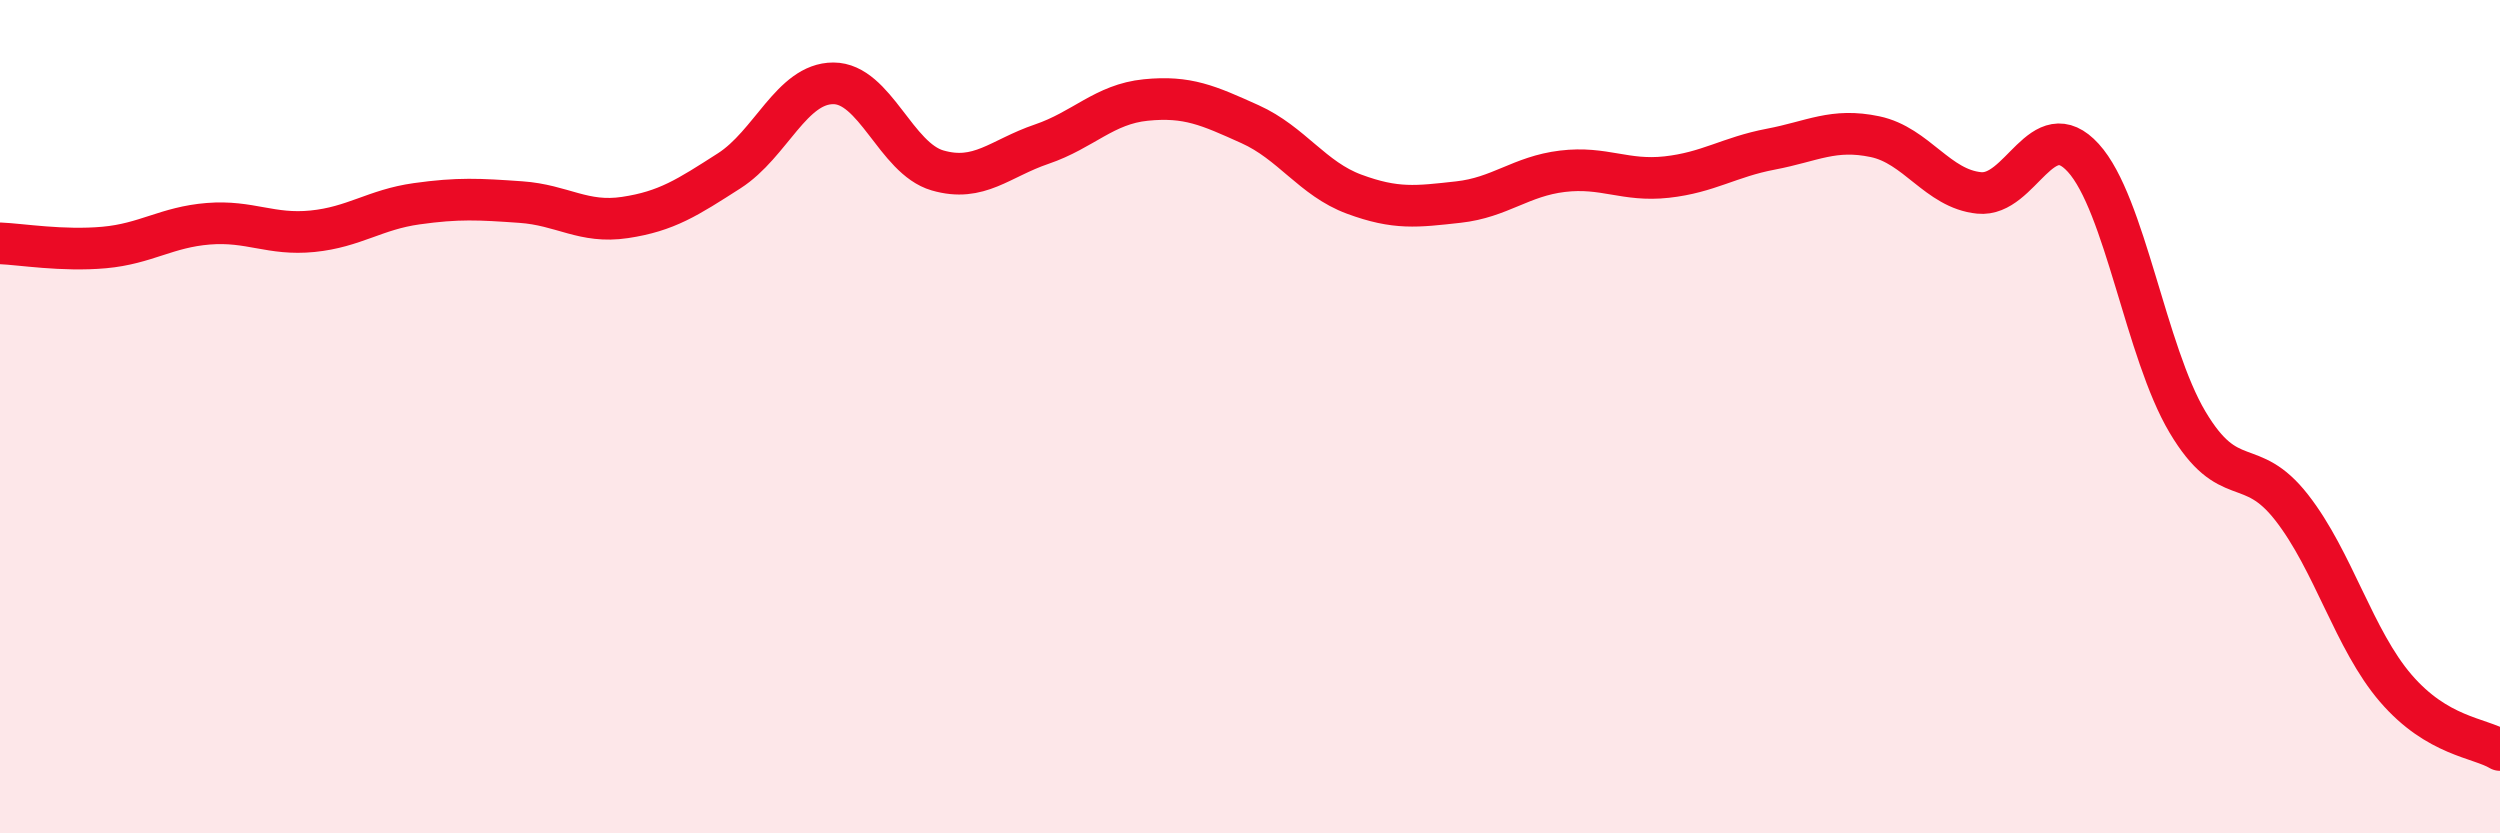 
    <svg width="60" height="20" viewBox="0 0 60 20" xmlns="http://www.w3.org/2000/svg">
      <path
        d="M 0,5.84 C 0.5,5.86 1.5,6.03 2.5,5.94 C 3.5,5.85 4,5.45 5,5.37 C 6,5.29 6.5,5.65 7.5,5.55 C 8.5,5.45 9,5.03 10,4.89 C 11,4.75 11.5,4.78 12.5,4.85 C 13.5,4.92 14,5.37 15,5.22 C 16,5.07 16.5,4.74 17.5,4.1 C 18.5,3.46 19,2 20,2 C 21,2 21.5,3.8 22.5,4.09 C 23.5,4.38 24,3.8 25,3.46 C 26,3.12 26.5,2.5 27.5,2.4 C 28.5,2.3 29,2.53 30,2.98 C 31,3.43 31.5,4.29 32.5,4.66 C 33.5,5.03 34,4.96 35,4.85 C 36,4.74 36.5,4.23 37.5,4.11 C 38.5,3.99 39,4.36 40,4.25 C 41,4.14 41.5,3.77 42.5,3.58 C 43.5,3.39 44,3.07 45,3.28 C 46,3.49 46.5,4.53 47.5,4.63 C 48.5,4.73 49,2.69 50,3.79 C 51,4.89 51.5,8.45 52.5,10.13 C 53.5,11.81 54,10.9 55,12.18 C 56,13.46 56.5,15.36 57.5,16.52 C 58.5,17.68 59.5,17.7 60,18L60 20L0 20Z"
        fill="#EB0A25"
        opacity="0.1"
        stroke-linecap="round"
        stroke-linejoin="round"
      />
      <path
        d="M 0,5.84 C 0.5,5.86 1.5,6.03 2.5,5.94 C 3.5,5.85 4,5.45 5,5.37 C 6,5.29 6.5,5.65 7.5,5.55 C 8.5,5.45 9,5.03 10,4.89 C 11,4.75 11.5,4.78 12.5,4.85 C 13.5,4.92 14,5.37 15,5.22 C 16,5.07 16.5,4.74 17.5,4.1 C 18.5,3.46 19,2 20,2 C 21,2 21.5,3.8 22.5,4.09 C 23.5,4.38 24,3.8 25,3.46 C 26,3.12 26.5,2.5 27.5,2.4 C 28.5,2.3 29,2.53 30,2.98 C 31,3.43 31.5,4.29 32.5,4.66 C 33.5,5.03 34,4.96 35,4.85 C 36,4.74 36.5,4.23 37.5,4.11 C 38.5,3.99 39,4.36 40,4.25 C 41,4.14 41.5,3.77 42.5,3.58 C 43.5,3.39 44,3.07 45,3.28 C 46,3.49 46.5,4.53 47.5,4.63 C 48.5,4.73 49,2.69 50,3.79 C 51,4.89 51.5,8.45 52.5,10.13 C 53.5,11.81 54,10.9 55,12.18 C 56,13.46 56.5,15.36 57.5,16.52 C 58.5,17.68 59.5,17.7 60,18"
        stroke="#EB0A25"
        stroke-width="1"
        fill="none"
        stroke-linecap="round"
        stroke-linejoin="round"
      />
    </svg>
  